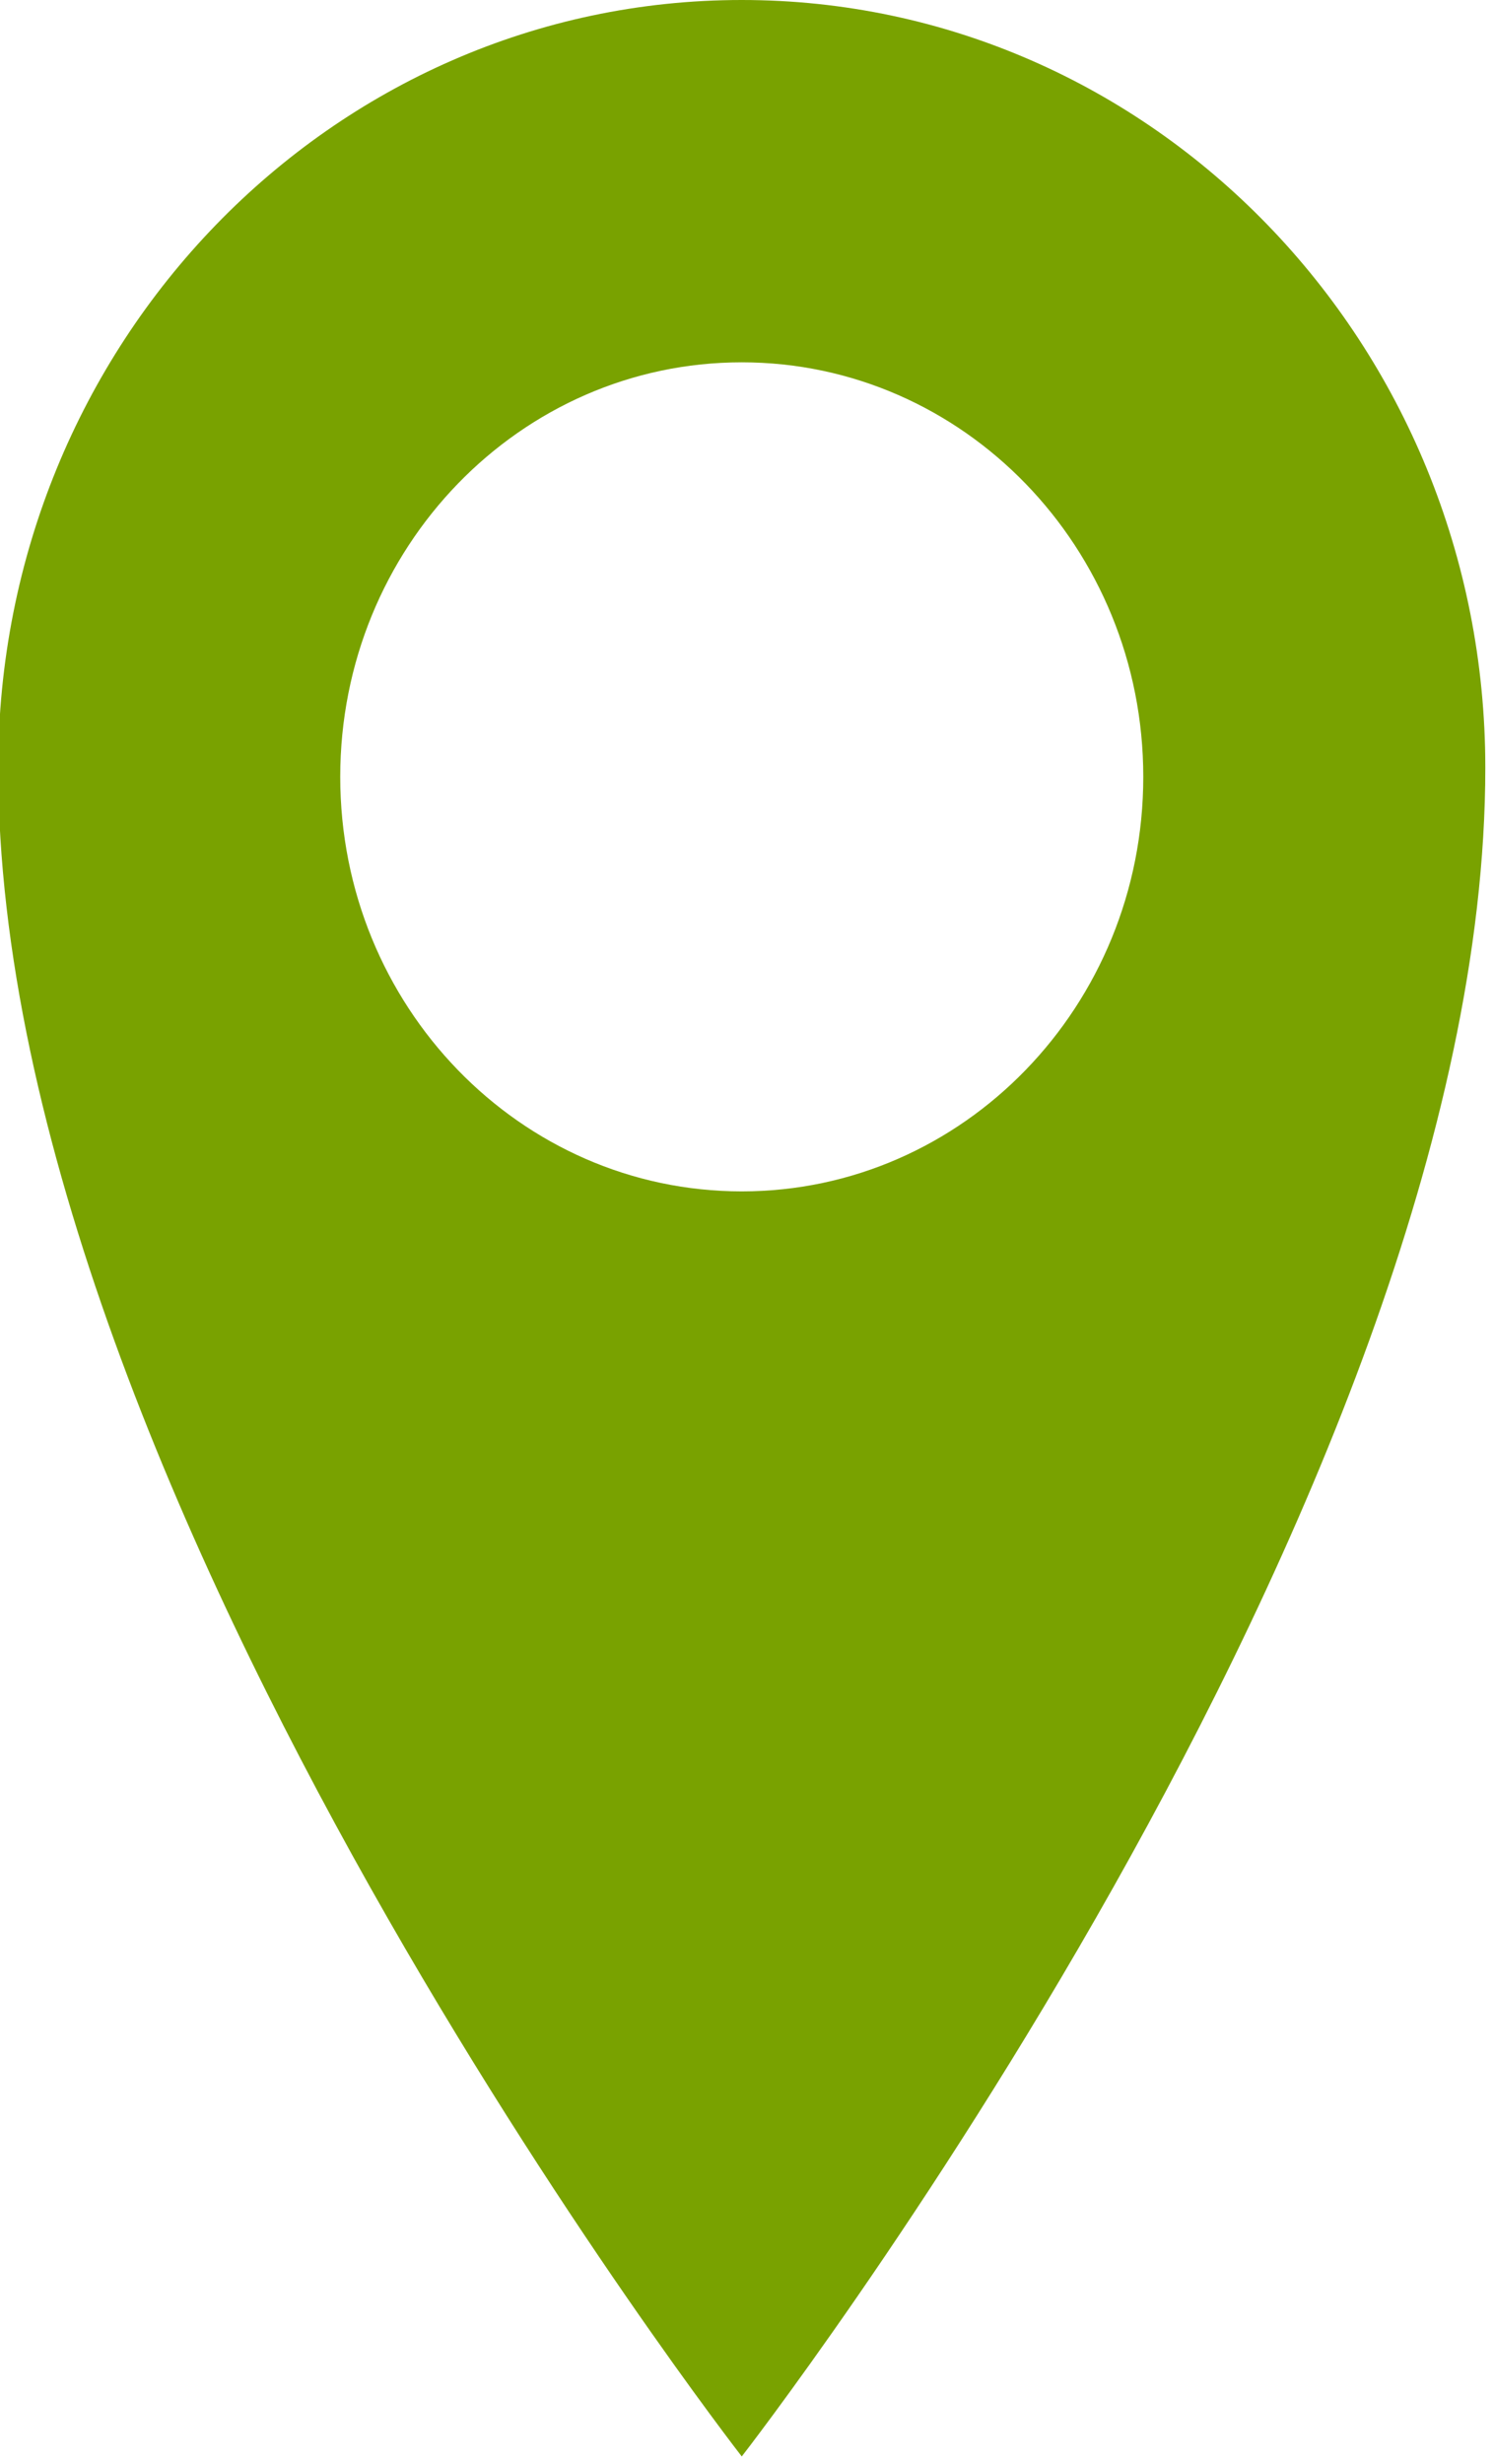 <?xml version="1.0" encoding="UTF-8" standalone="no"?>
<svg
   width="17.833"
   height="29.418"
   viewBox="0 0 4.718 7.784"
   version="1.1"
   id="svg909"
   inkscape:version="1.1.2 (b8e25be833, 2022-02-05)"
   sodipodi:docname="ico_place_br.svg"
   xmlns:inkscape="http://www.inkscape.org/namespaces/inkscape"
   xmlns:sodipodi="http://sodipodi.sourceforge.net/DTD/sodipodi-0.dtd"
   xmlns="http://www.w3.org/2000/svg"
   xmlns:svg="http://www.w3.org/2000/svg"
   xmlns:rdf="http://www.w3.org/1999/02/22-rdf-syntax-ns#"
   xmlns:cc="http://creativecommons.org/ns#"
   xmlns:dc="http://purl.org/dc/elements/1.1/">
  <defs
     id="defs903" />
  <sodipodi:namedview
     id="base"
     pagecolor="#ffffff"
     bordercolor="#666666"
     borderopacity="1.0"
     inkscape:pageopacity="0.0"
     inkscape:pageshadow="2"
     inkscape:zoom="5.6"
     inkscape:cx="24.375"
     inkscape:cy="15.892857"
     inkscape:document-units="mm"
     inkscape:current-layer="layer1"
     showgrid="false"
     units="px"
     inkscape:window-width="1920"
     inkscape:window-height="1017"
     inkscape:window-x="-8"
     inkscape:window-y="-8"
     inkscape:window-maximized="1"
     inkscape:document-rotation="0"
     fit-margin-top="0"
     fit-margin-left="0"
     fit-margin-right="0"
     fit-margin-bottom="0"
     inkscape:pagecheckerboard="0" />
  <g
     inkscape:label="Vrstva 1"
     inkscape:groupmode="layer"
     id="layer1"
     transform="translate(-0.032,-295.012)">
    <g
       id="g6"
       transform="matrix(0.094,0,0,0.097,-1.384,295.012)"
       style="fill:#79a200;fill-opacity:1">
      <g
         id="g4"
         style="fill:#79a200;fill-opacity:1">
        <path
           style="fill:#79a200;fill-opacity:1"
           d="M 40,0 C 26.191,0 15,11.194 15,25 15,48.87 40,80 40,80 40,80 65,48.87 65,25 65,11.194 53.807,0 40,0 Z m 0,38.8 c -7.457,0 -13.5,-6.044 -13.5,-13.5 0,-7.456 6.043,-13.5 13.5,-13.5 7.455,0 13.5,6.044 13.5,13.5 0,7.456 -6.045,13.5 -13.5,13.5 z"
           id="path2"
           inkscape:connector-curvature="0" />
      </g>
    </g>
  </g>
</svg>
